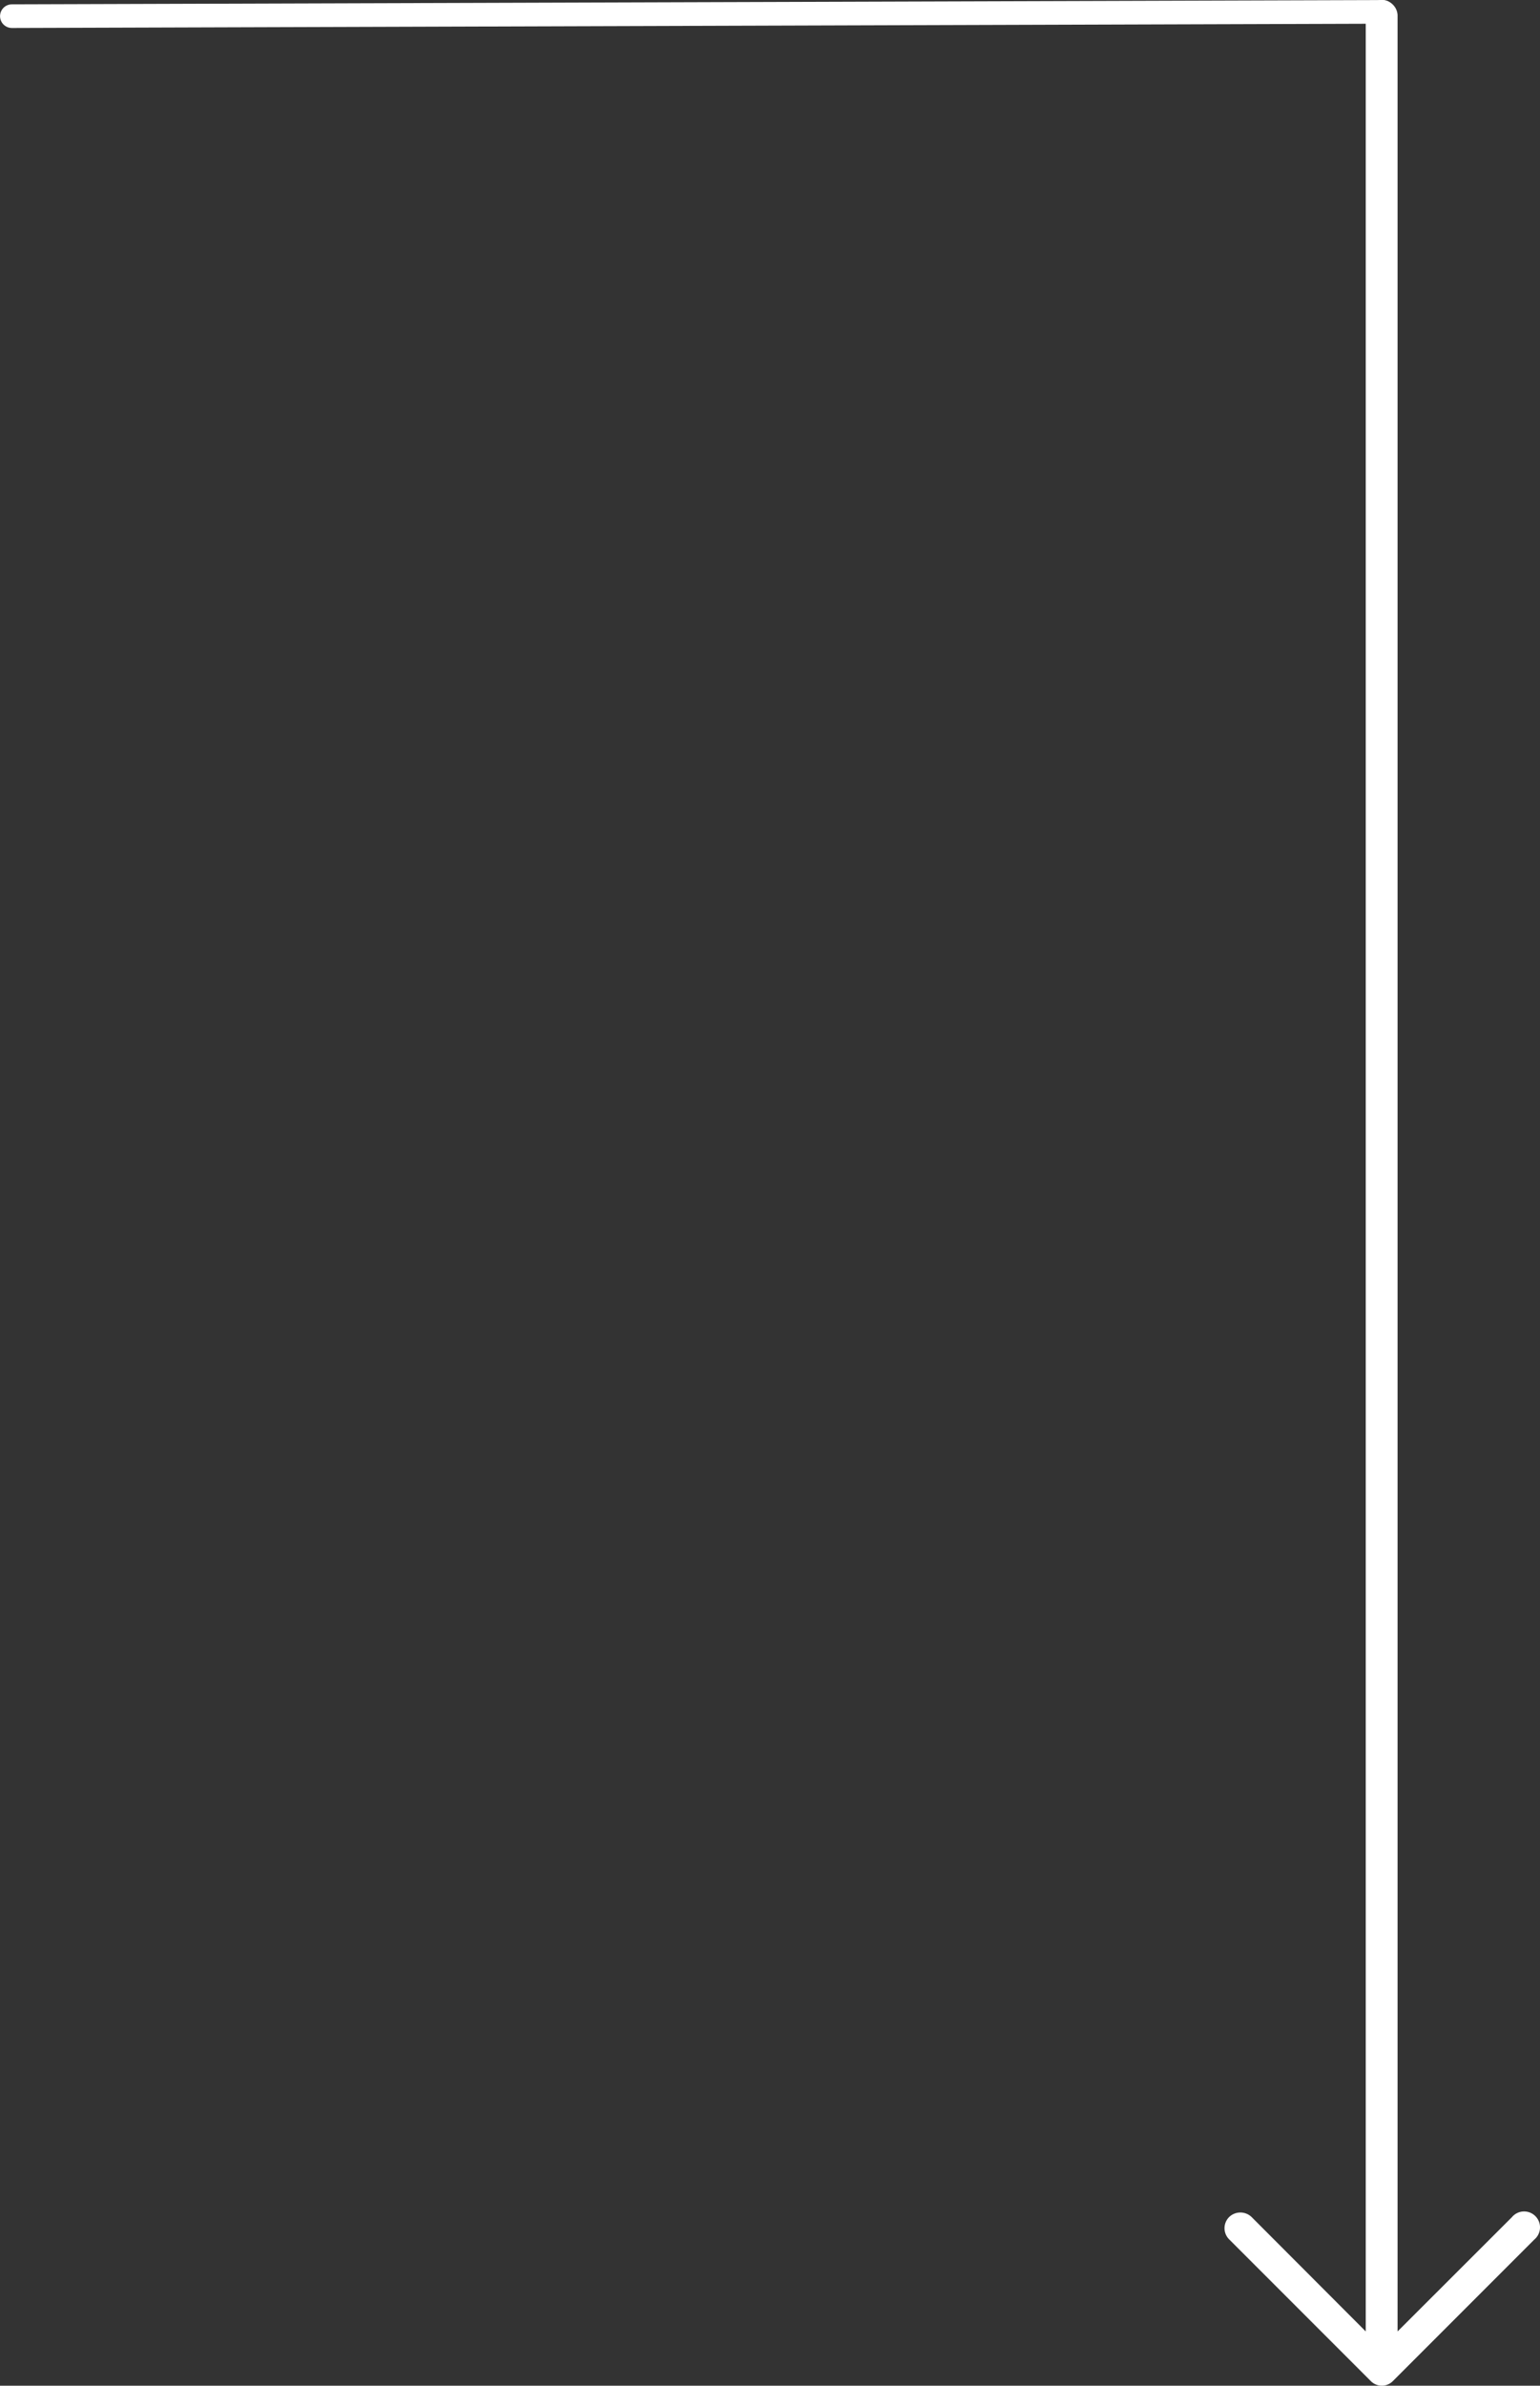 <svg xmlns="http://www.w3.org/2000/svg" width="97.766" height="151.362" viewBox="0 0 97.766 151.362">
  <rect x="0" y="0" width="97.766" height="151.362" fill="#333333" stroke="none"/>
  <g id="noun_Arrow_2094738_1_" data-name="noun_Arrow_2094738 (1)" transform="translate(97.766) rotate(90)">
    <path id="Path_77912" data-name="Path 77912" d="M39.091.363A1.009,1.009,0,1,0,37.67,1.784l7.249,7.258H-102.042a1.012,1.012,0,0,0-.958,1.01,1.012,1.012,0,0,0,.958,1.01H44.919l-7.261,7.249a1.029,1.029,0,0,0,0,1.421,1,1,0,0,0,1.421,0l8.98-8.98a.986.986,0,0,0,0-1.421Z" transform="translate(103 0)" fill="#fff"/>
    <path id="Path_77914" data-name="Path 77914" d="M0,0,.271,87.035" transform="translate(0.754 9.978)" fill="none" stroke="#fff" stroke-linecap="round" stroke-width="1.5"/>
  </g>
</svg>

